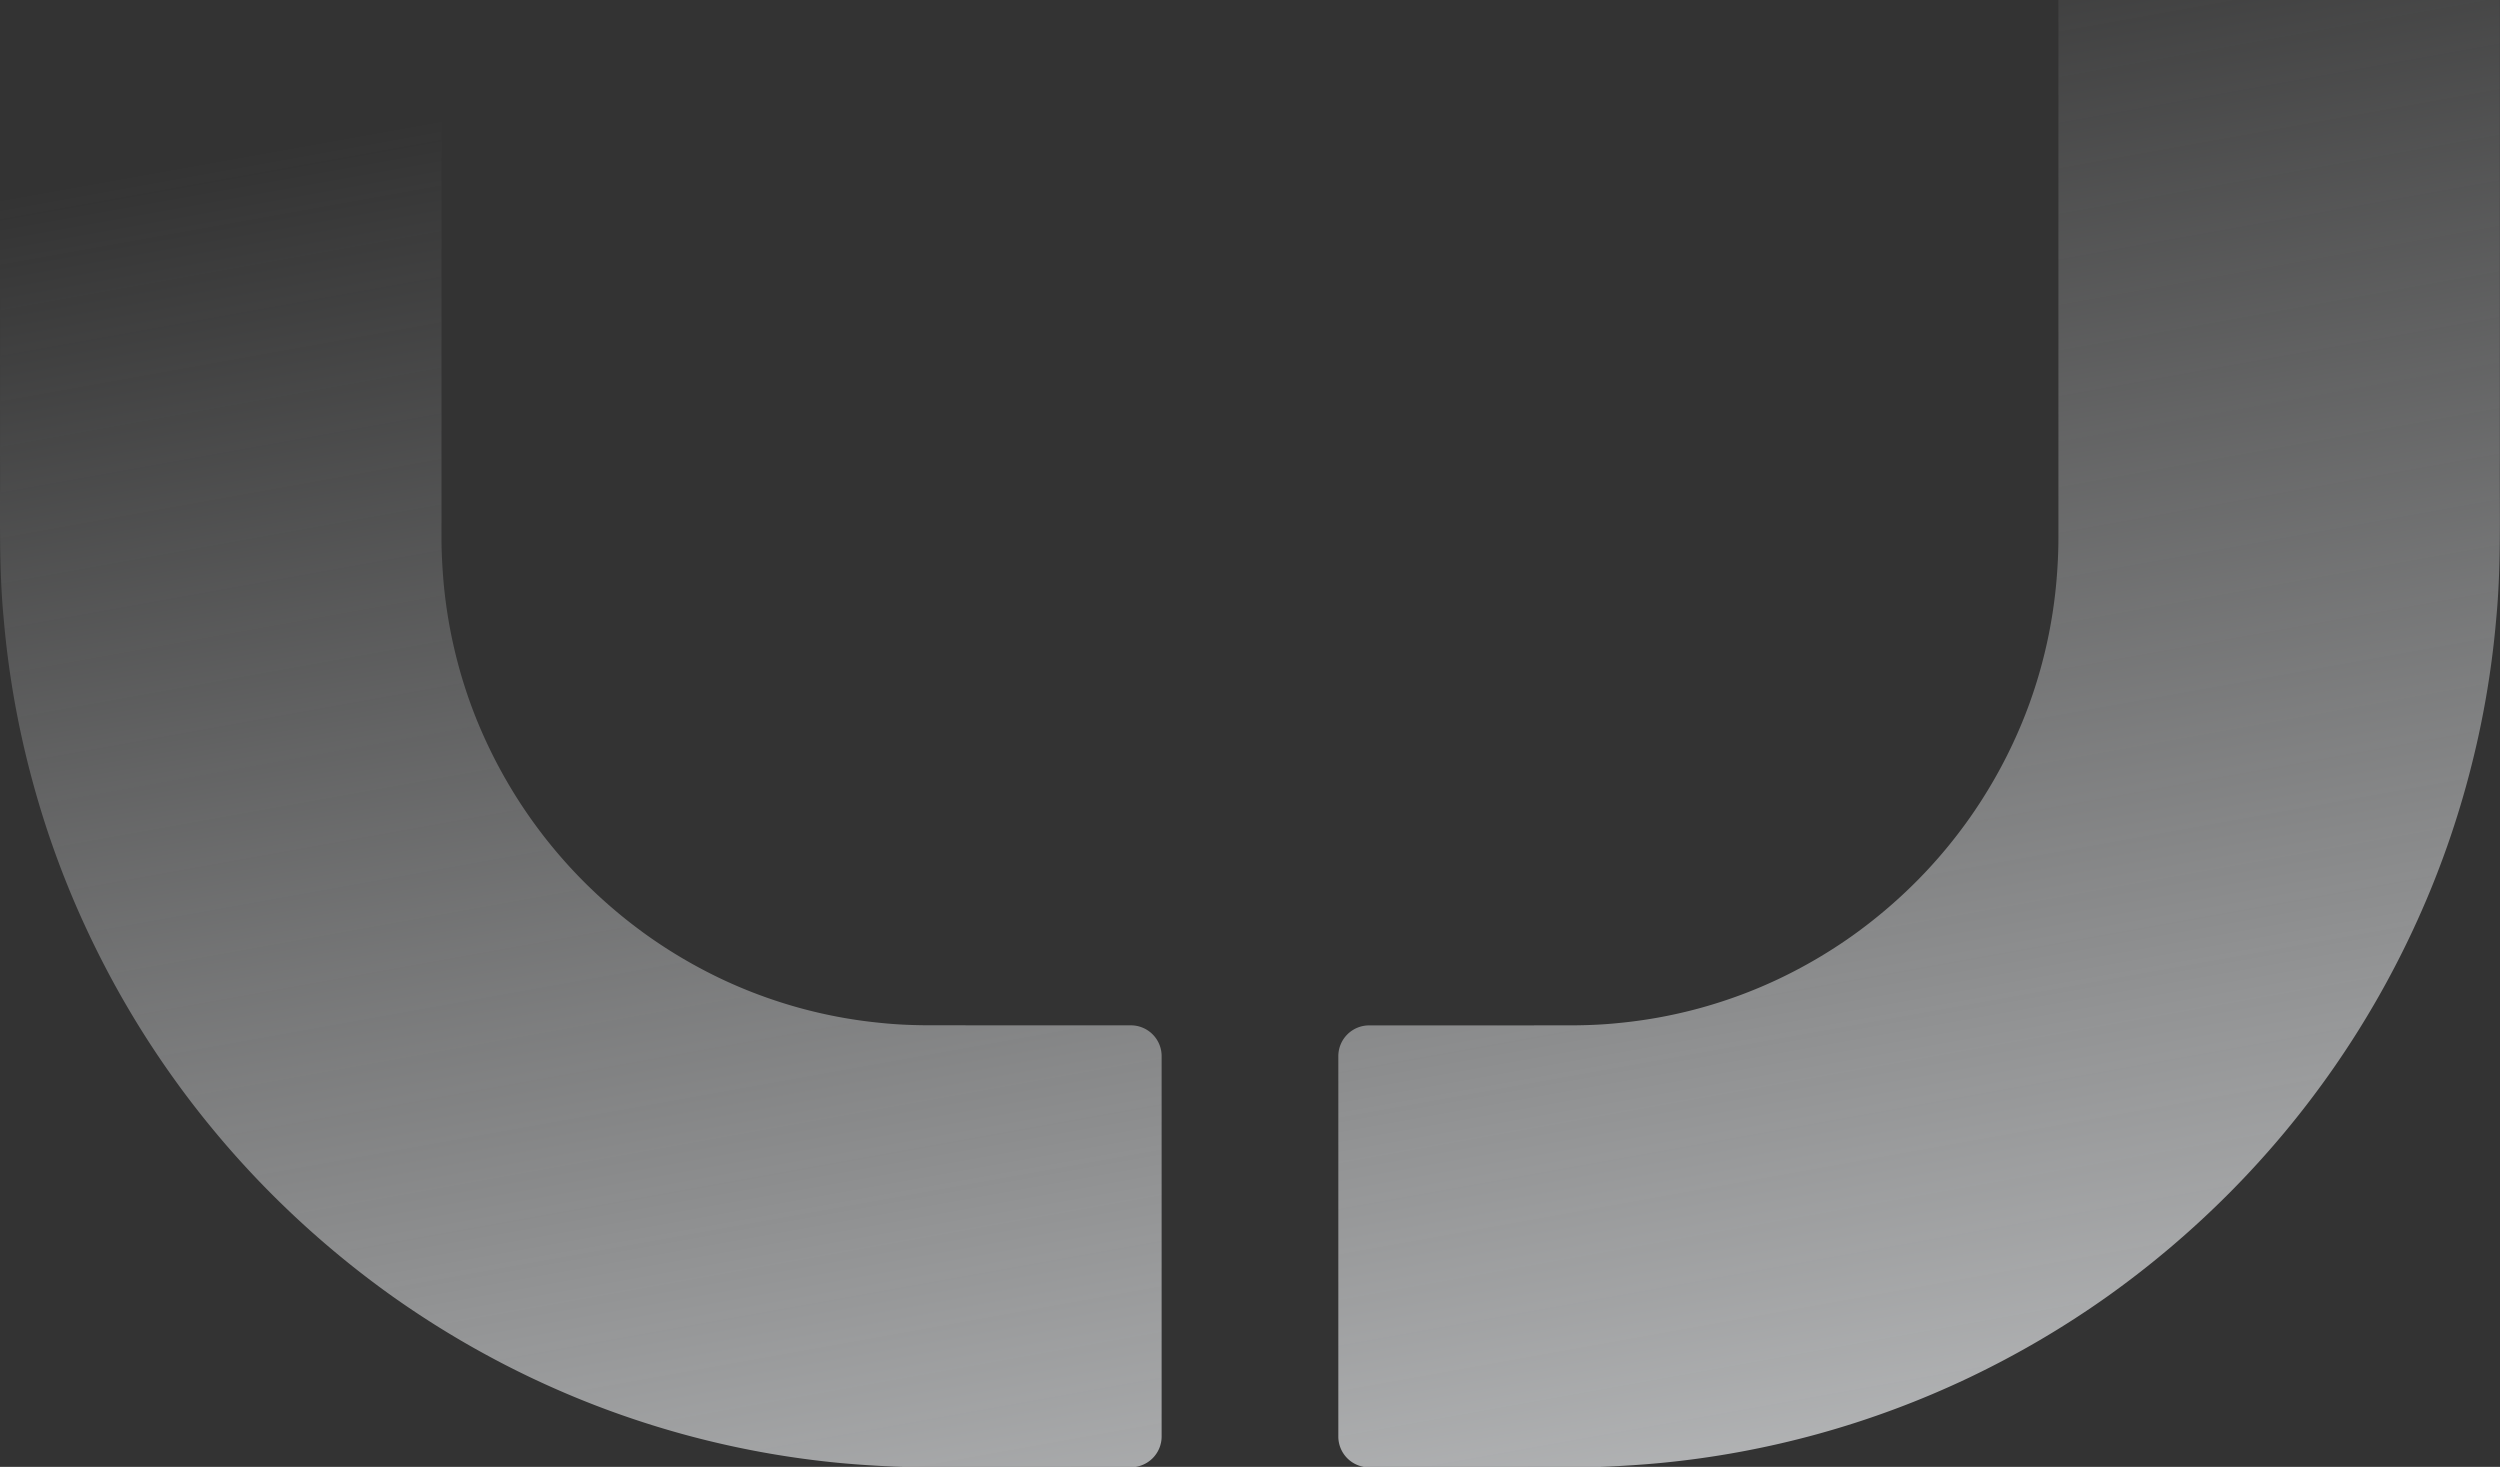 <svg xmlns="http://www.w3.org/2000/svg" xmlns:xlink="http://www.w3.org/1999/xlink" width="317" height="186" viewBox="0 0 317 186">
  <rect x="0" y="0" width="317" height="186" fill="#333333" stroke="none"/>
  <defs>
    <clipPath id="clip-path">
      <rect id="Rectángulo_2091" data-name="Rectángulo 2091" width="317" height="186" transform="translate(512 74)" fill="#fff" stroke="#707070" stroke-width="1"/>
    </clipPath>
    <linearGradient id="linear-gradient" x1="0.424" y1="0.196" x2="0.723" y2="1.398" gradientUnits="objectBoundingBox">
      <stop offset="0" stop-color="#eceef0" stop-opacity="0"/>
      <stop offset="1" stop-color="#eceef0"/>
    </linearGradient>
  </defs>
  <g id="Enmascarar_grupo_32" data-name="Enmascarar grupo 32" transform="translate(-512 -74)" clip-path="url(#clip-path)">
    <path id="Unión_17" data-name="Unión 17" d="M-8123.854,237.056c-1.344,0-2.691-.006-4.035,0H-8144.4a3.9,3.9,0,0,1-3.9-3.9V184.921a3.9,3.9,0,0,1,3.9-3.9h16.5l9.67-.01c1.816-.019,3.615-.1,5.4-.284a61.011,61.011,0,0,0,20.452-5.639,62.47,62.47,0,0,0,9.225-5.413,63.535,63.535,0,0,0,8.2-6.958,62.111,62.111,0,0,0,12.225-17.532,60.176,60.176,0,0,0,3.637-10,61.406,61.406,0,0,0,1.85-10.526c.152-1.785.248-3.593.248-5.415l0-10.073V10.9a3.9,3.9,0,0,1,3.9-3.9h48.175a3.9,3.9,0,0,1,3.9,3.9V88.731h0v20.421c-.04,6.808.184,13.626-.47,20.415a116.828,116.828,0,0,1-3.541,20.1,116.284,116.284,0,0,1-6.971,19.179,117.972,117.972,0,0,1-23.237,33.345,119.787,119.787,0,0,1-15.548,13.2,118.213,118.213,0,0,1-17.584,10.315,116.908,116.908,0,0,1-39.142,10.807,130.152,130.152,0,0,1-13.785.554Q-8122.569,237.061-8123.854,237.056Zm-87.645-.549a116.928,116.928,0,0,1-39.145-10.807,118.332,118.332,0,0,1-17.586-10.315,119.9,119.9,0,0,1-15.546-13.2,118.063,118.063,0,0,1-23.237-33.345,115.83,115.83,0,0,1-6.968-19.179,116.36,116.36,0,0,1-3.541-20.1c-.657-6.789-.432-13.607-.472-20.415V88.731h0V10.9a3.9,3.9,0,0,1,3.9-3.9h48.176a3.9,3.9,0,0,1,3.9,3.9v98.263l0,10.073c0,1.822.1,3.63.248,5.415a61.264,61.264,0,0,0,1.85,10.526,60,60,0,0,0,3.637,10,62.1,62.1,0,0,0,12.226,17.532,63.634,63.634,0,0,0,8.2,6.958,62.32,62.32,0,0,0,9.223,5.413,61.054,61.054,0,0,0,20.454,5.639c1.789.184,3.591.265,5.407.284l9.667.01h16.5a3.9,3.9,0,0,1,3.9,3.9v48.234a3.9,3.9,0,0,1-3.9,3.9h-16.508c-1.347-.006-2.693,0-4.037,0q-1.286,0-2.571,0A130.078,130.078,0,0,1-8211.5,236.507Z" transform="translate(8830 23)" fill="url(#linear-gradient)"/>
  </g>
</svg>
